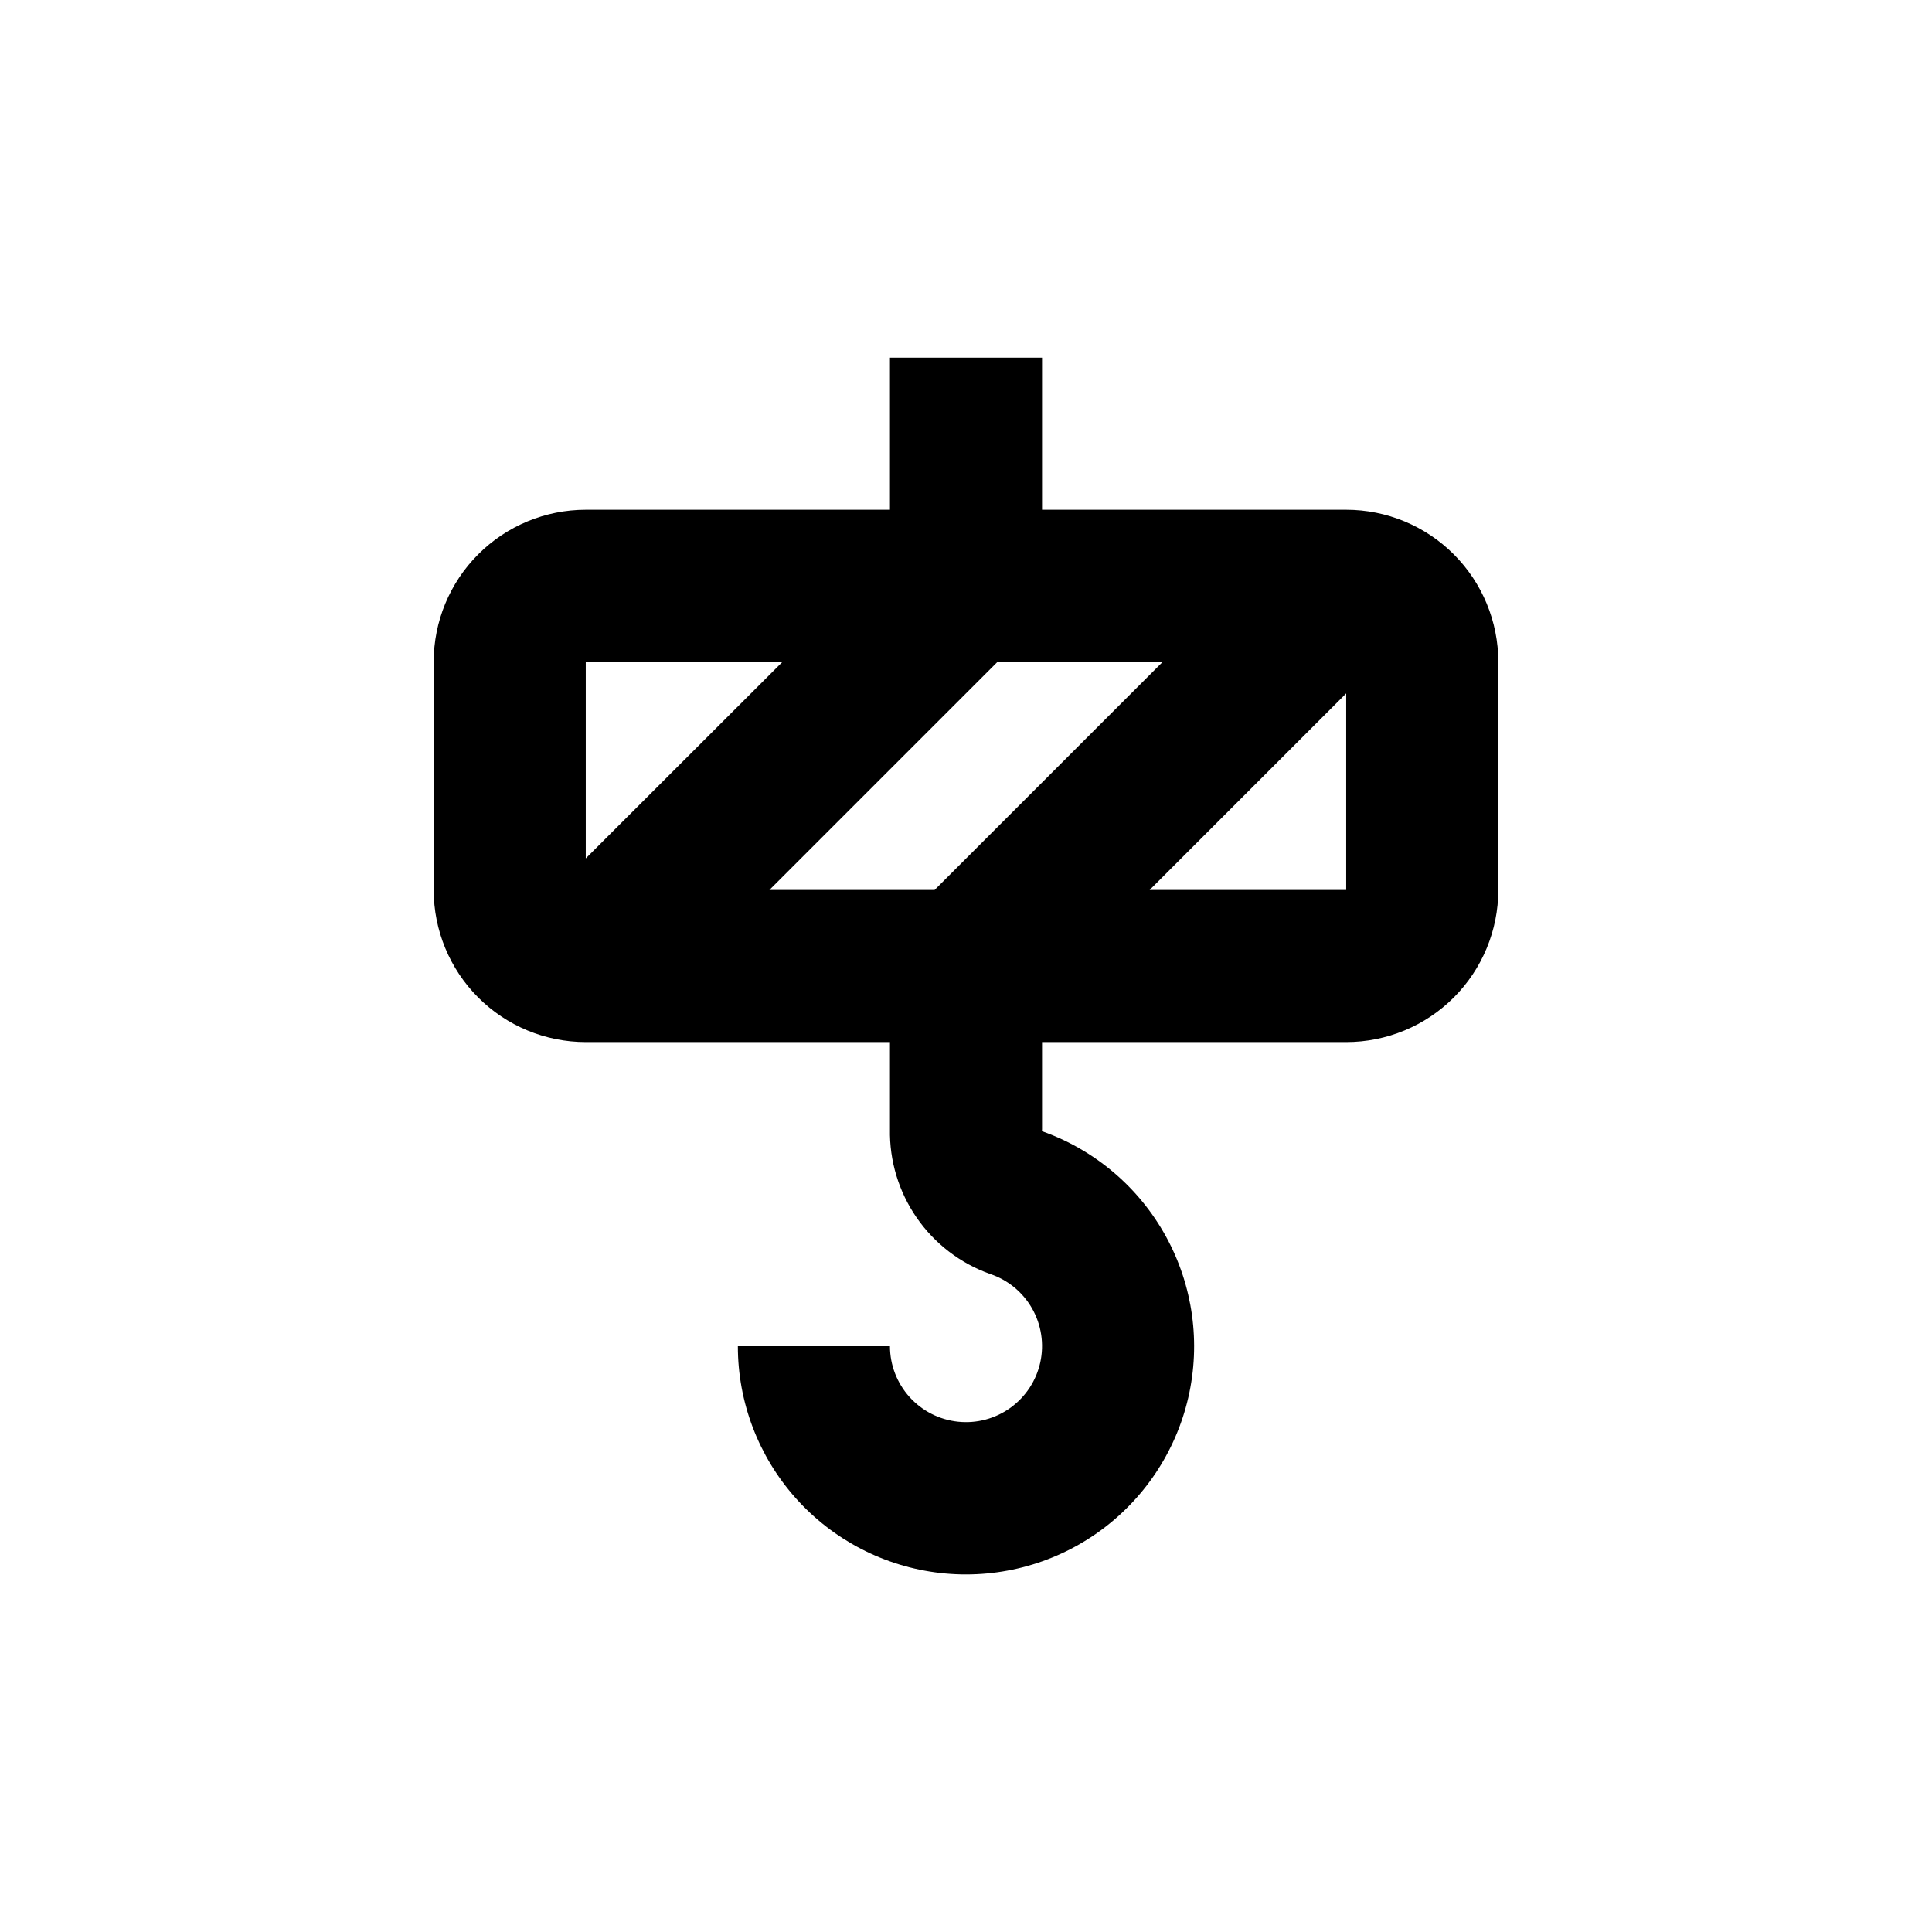 <?xml version="1.0" encoding="UTF-8"?>
<!-- Uploaded to: ICON Repo, www.svgrepo.com, Generator: ICON Repo Mixer Tools -->
<svg fill="#000000" width="800px" height="800px" version="1.1" viewBox="144 144 512 512" xmlns="http://www.w3.org/2000/svg">
 <path d="m500.76 279.09h-80.609v-40.305h-40.305v40.305h-80.609c-10.691 0-20.941 4.246-28.5 11.805-7.559 7.559-11.805 17.809-11.805 28.5v60.457c0 10.688 4.246 20.941 11.805 28.5 7.559 7.559 17.809 11.805 28.5 11.805h80.609v23.074c-0.16 8.375 2.32 16.586 7.086 23.477 4.762 6.887 11.57 12.105 19.465 14.914 4.711 1.574 8.672 4.836 11.125 9.156 2.453 4.32 3.223 9.395 2.164 14.246-1.059 4.856-3.875 9.145-7.902 12.051-4.031 2.906-8.988 4.223-13.93 3.691-4.938-0.527-9.508-2.859-12.832-6.551-3.324-3.695-5.168-8.484-5.176-13.449h-40.305c-0.008 14.852 5.457 29.184 15.344 40.266 9.887 11.082 23.508 18.137 38.266 19.82 14.758 1.68 29.617-2.129 41.742-10.699 12.129-8.574 20.676-21.312 24.016-35.781 3.336-14.473 1.23-29.668-5.918-42.688-7.148-13.02-18.84-22.949-32.84-27.898-0.023-0.188-0.023-0.371 0-0.555v-23.074h80.609c10.688 0 20.941-4.246 28.5-11.805 7.559-7.559 11.805-17.812 11.805-28.5v-60.457c0-10.691-4.246-20.941-11.805-28.5-7.559-7.559-17.812-11.805-28.5-11.805zm-152.86 100.76 60.457-60.457h43.781l-60.457 60.457zm3.477-60.457-52.145 52.094v-52.094zm97.285 60.457 52.094-52.094v52.094z"/>
</svg>